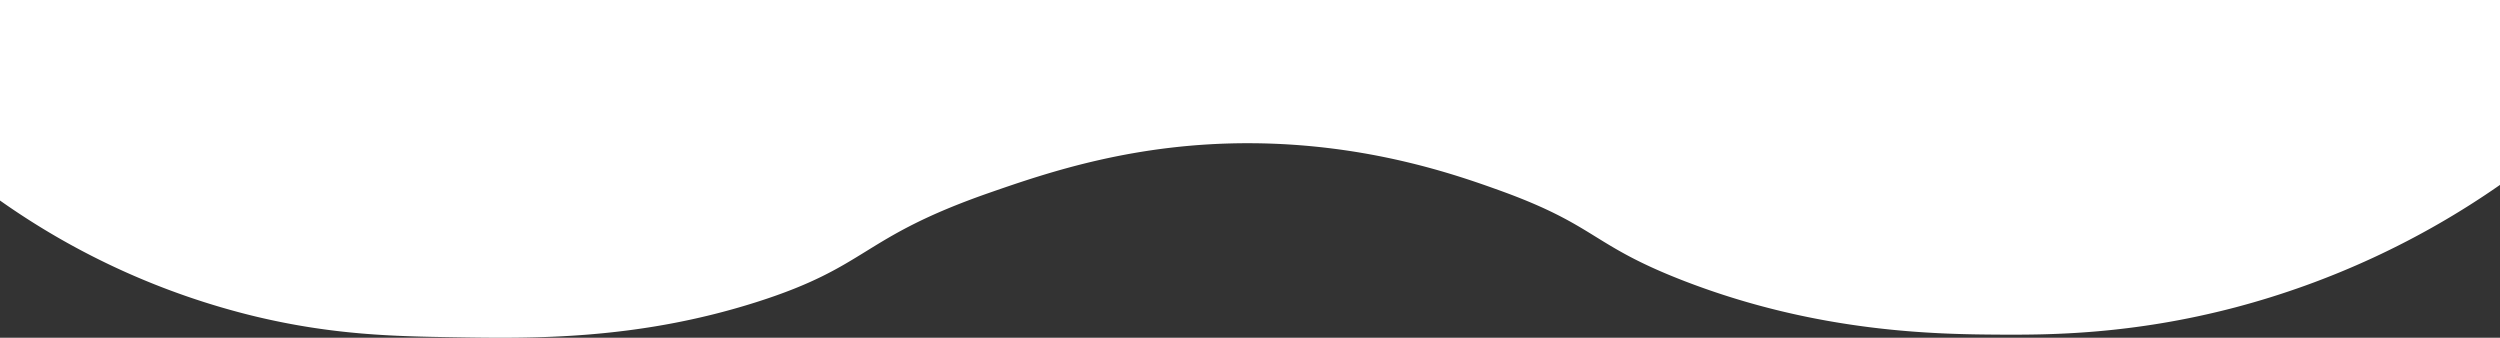 <svg xmlns="http://www.w3.org/2000/svg" xmlns:xlink="http://www.w3.org/1999/xlink" id="border2" width="1920" height="259.395" viewBox="0 0 1920 259.395"><rect x="0" y="0" width="1920" height="259.395" fill="#333333" stroke="none"/><defs><clipPath id="clip-path"><rect id="&#x9577;&#x65B9;&#x5F62;_24826" data-name="&#x9577;&#x65B9;&#x5F62; 24826" width="1920" height="259.395" fill="#fff"></rect></clipPath></defs><g id="&#x30B0;&#x30EB;&#x30FC;&#x30D7;_9786" data-name="&#x30B0;&#x30EB;&#x30FC;&#x30D7; 9786" clip-path="url(#clip-path)"><path id="&#x30D1;&#x30B9;_42346" data-name="&#x30D1;&#x30B9; 42346" d="M0,154a573.161,573.161,0,0,0,196,89c60.326,14.472,107.725,15.262,152,16,60.074,1,140.71,2.345,233-27,87.123-27.7,79.031-49.175,179-84,45.544-15.865,112.259-38.466,201-38,89.365.469,156.893,24.1,190,36,76.009,27.324,70.3,42,143,70,102.51,39.48,192.908,40.745,242,41,37.232.194,101,.086,181-21a641.916,641.916,0,0,0,203-94V0H0Z" transform="translate(0 0)" fill="#fff"></path></g></svg>